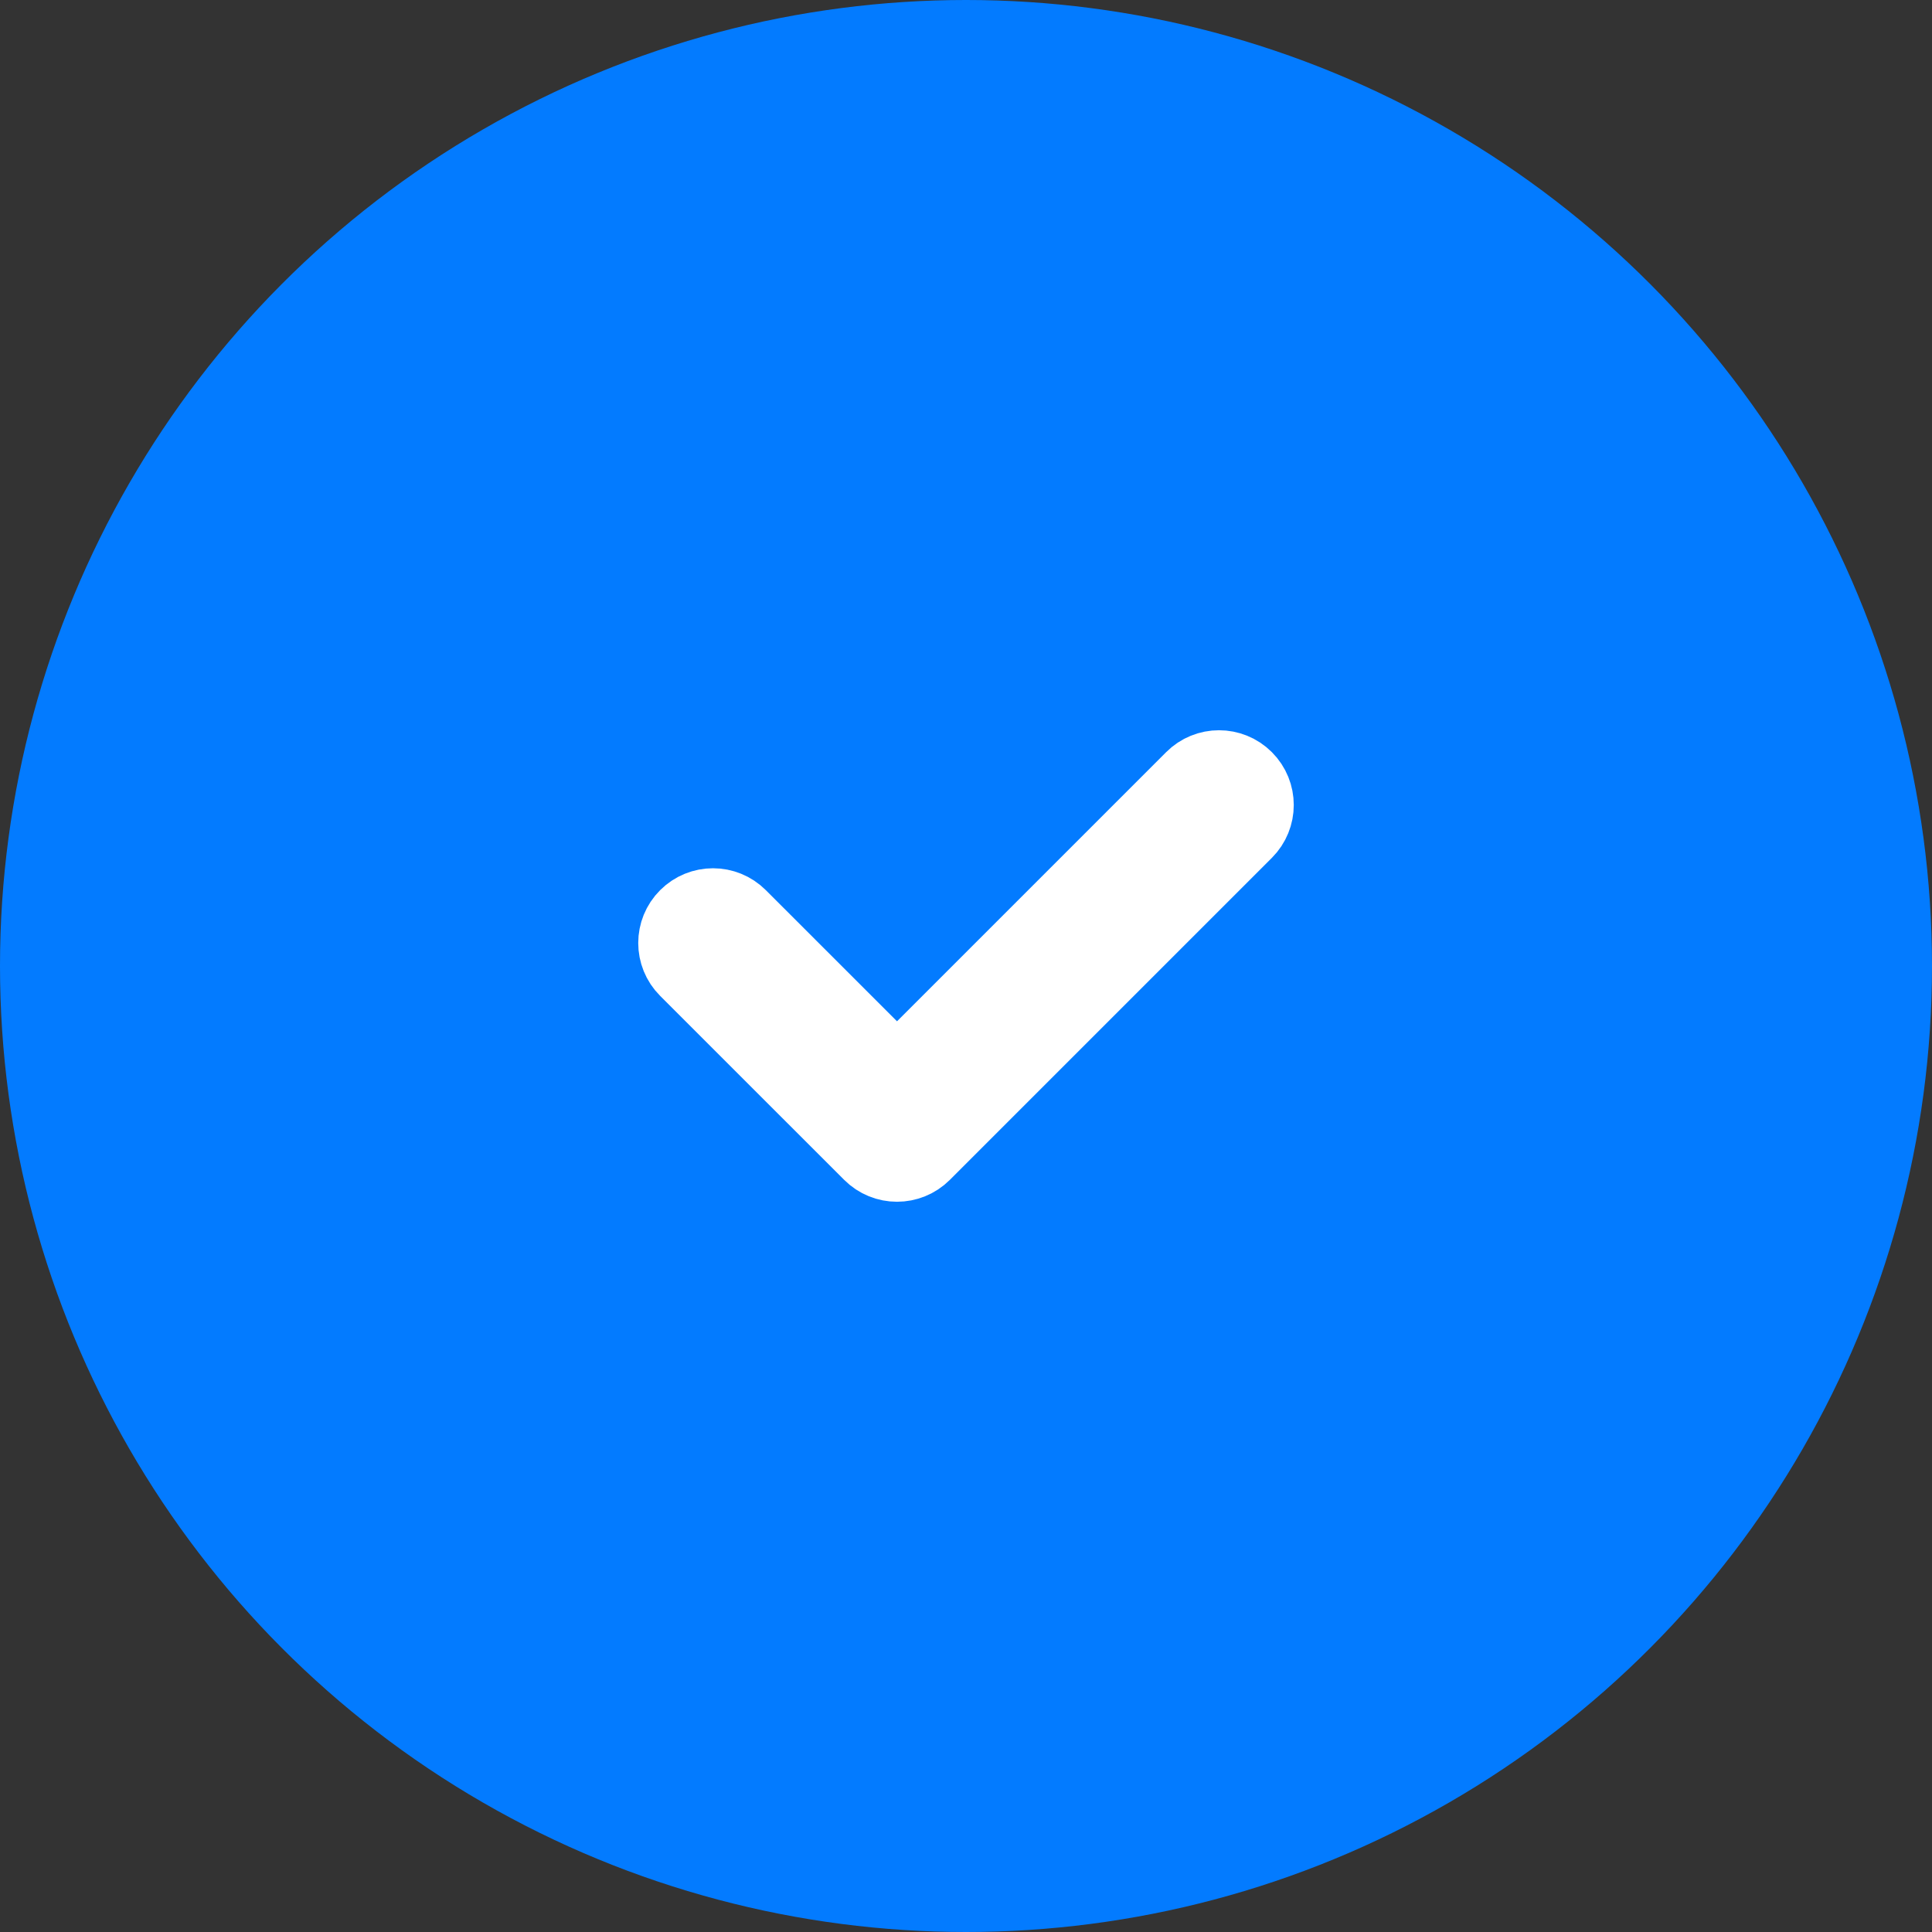 <?xml version="1.0" encoding="UTF-8"?> <svg xmlns="http://www.w3.org/2000/svg" width="48" height="48" viewBox="0 0 48 48" fill="none"><rect x="0" y="0" width="48" height="48" fill="#333333" stroke="none"/> <circle cx="24" cy="24" r="24" fill="#037BFF"></circle> <path fill-rule="evenodd" clip-rule="evenodd" d="M30.892 19.394C31.227 19.729 31.227 20.271 30.892 20.606L22.892 28.606C22.557 28.941 22.014 28.941 21.68 28.606L17.108 24.035C16.773 23.7 16.773 23.157 17.108 22.823C17.443 22.488 17.986 22.488 18.32 22.823L22.286 26.788L29.68 19.394C30.014 19.059 30.557 19.059 30.892 19.394Z" fill="white" stroke="white" stroke-width="2" stroke-linecap="round" stroke-linejoin="round"></path> </svg> 